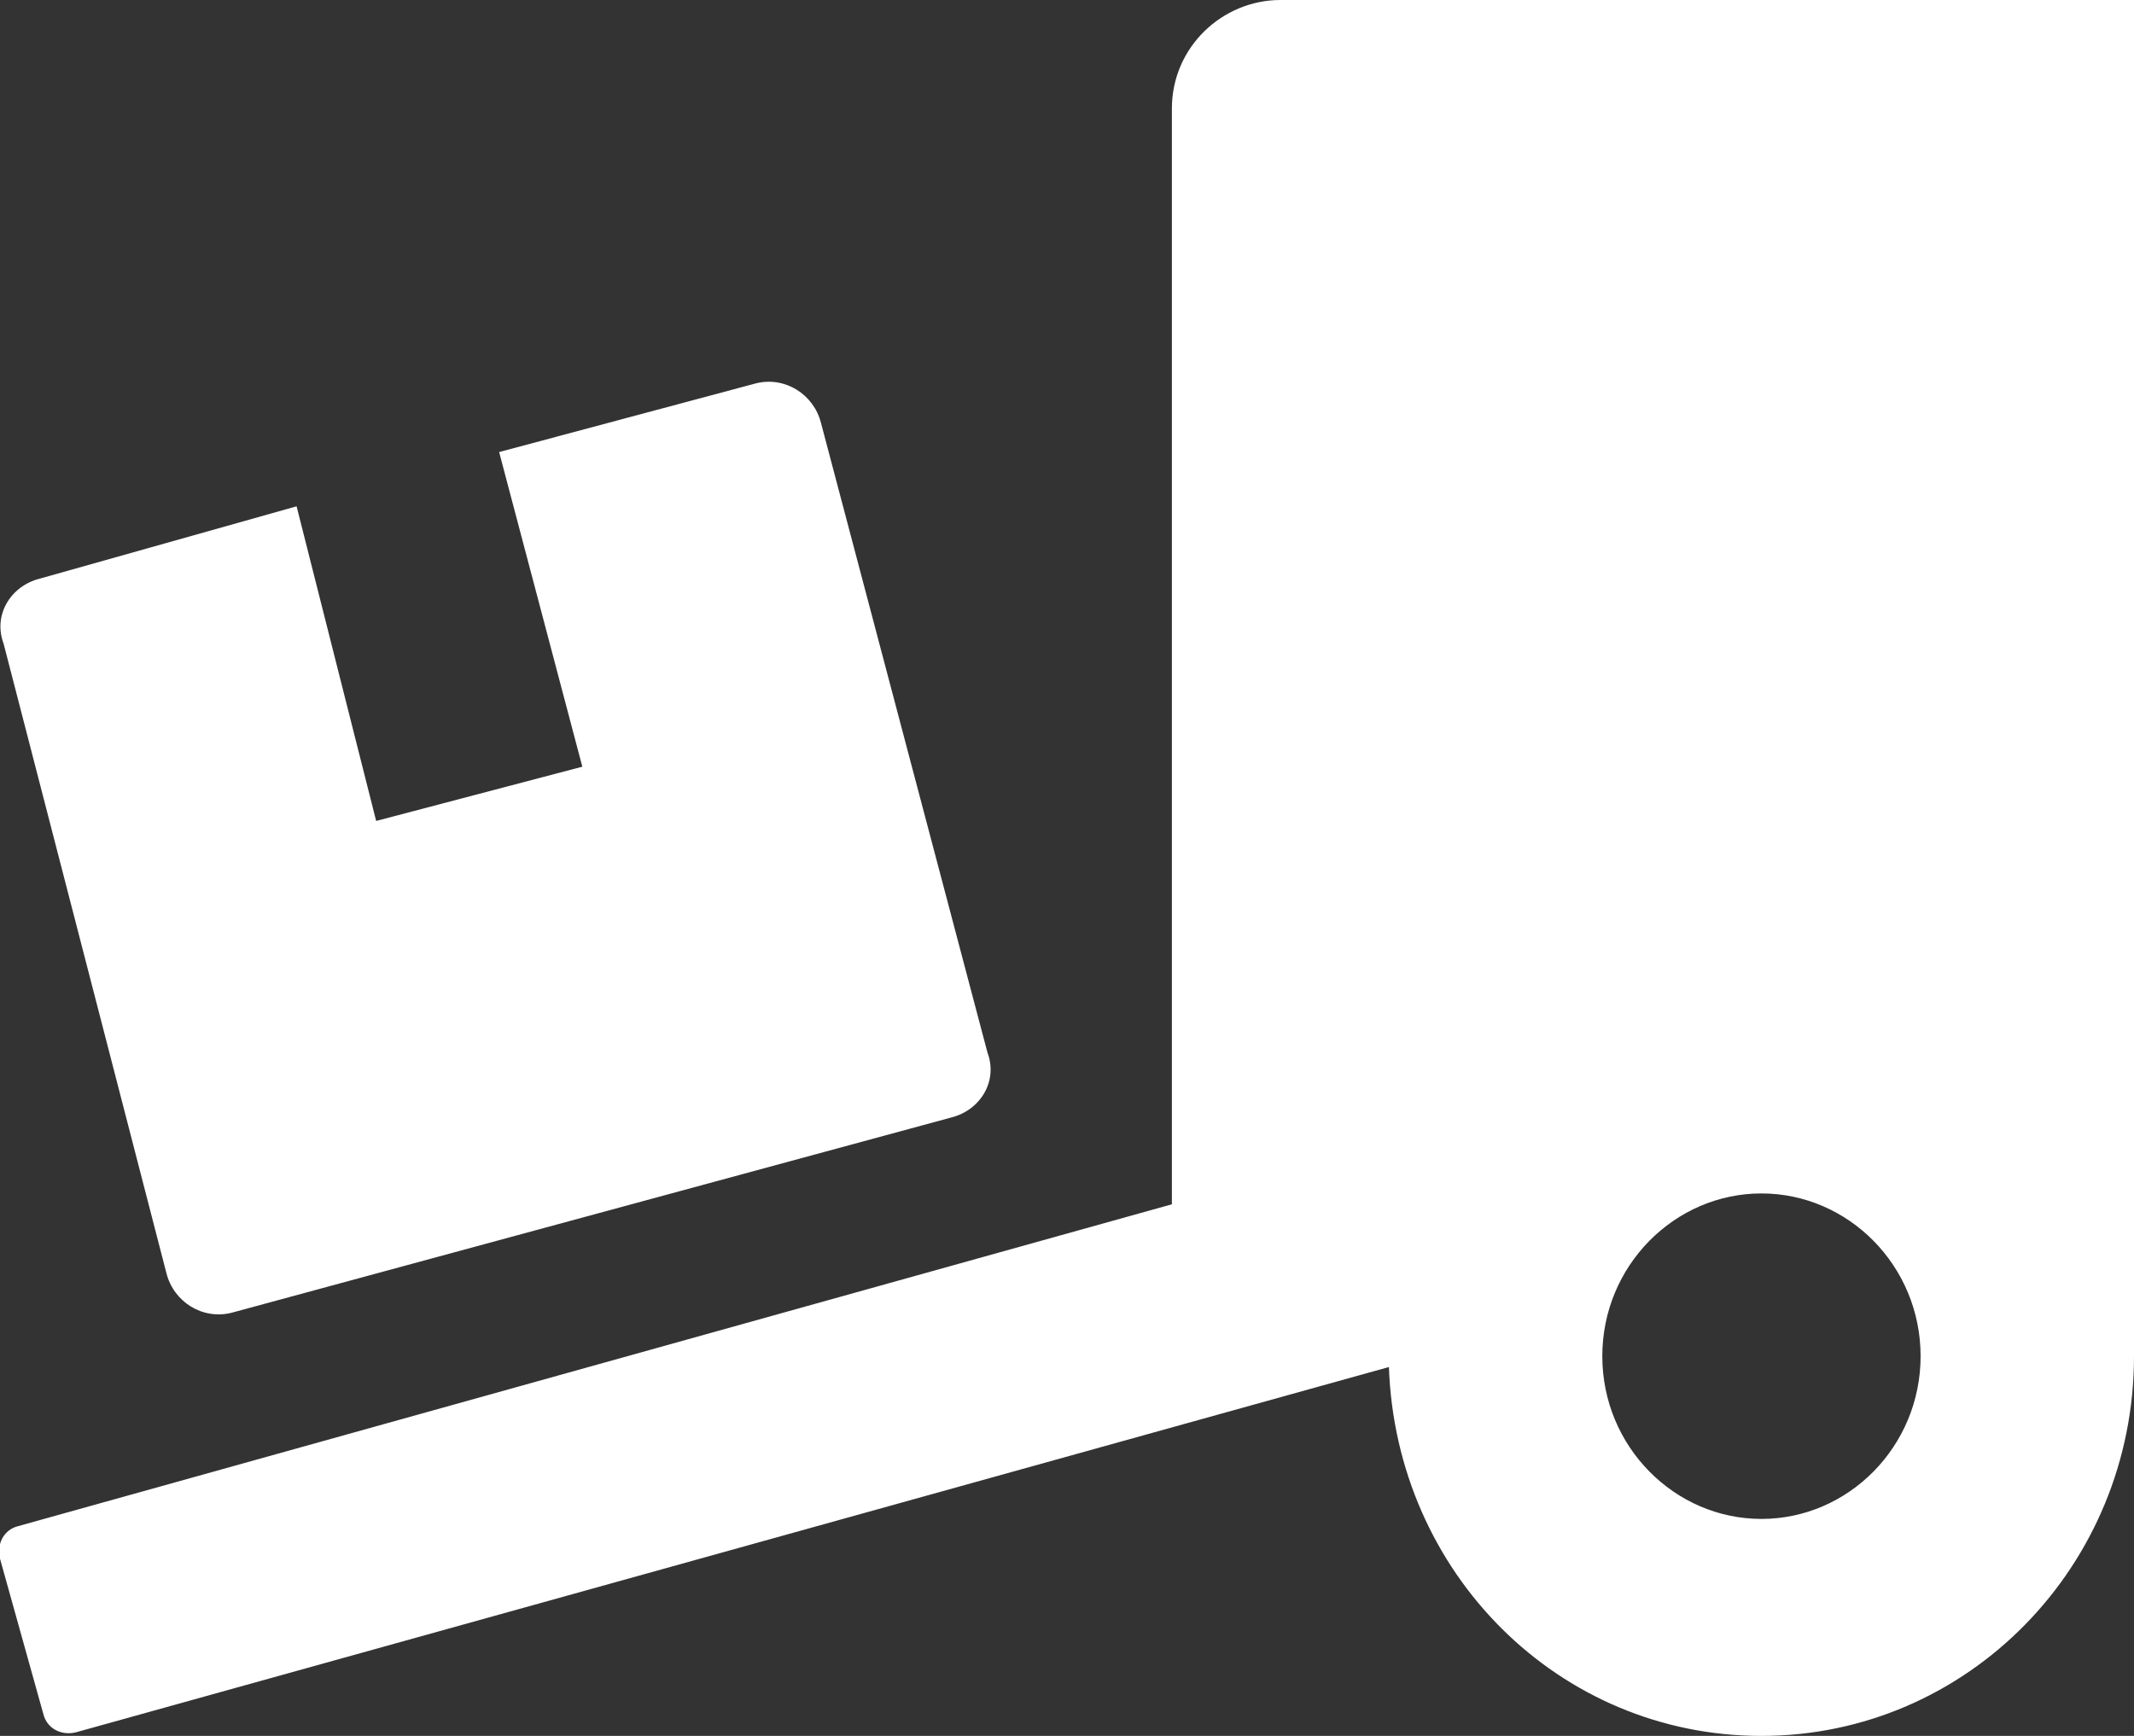<?xml version="1.0" encoding="utf-8"?>
<!-- Generator: Adobe Illustrator 25.0.0, SVG Export Plug-In . SVG Version: 6.00 Build 0)  -->
<svg version="1.1" id="Layer_1" xmlns="http://www.w3.org/2000/svg" xmlns:xlink="http://www.w3.org/1999/xlink" x="0px" y="0px"
	 viewBox="0 0 59 48" style="enable-background:new 0 0 59 48;" xml:space="preserve">
<rect x="0" y="0" width="59" height="48" fill="#333333" stroke="none"/>
<style type="text/css">
	.st0{fill:#FFFFFF;}
</style>
<path class="st0" d="M4.6,35.2c0.2,0.8,1,1.3,1.8,1.1l19.9-5.4c0.8-0.2,1.3-1,1-1.8l-4.6-17.4c-0.2-0.8-1-1.3-1.8-1.1l-7.1,1.9
	l2.3,8.7l-5.7,1.5L8.2,14L1.1,16c-0.8,0.2-1.3,1-1,1.8L4.6,35.2z M35.4,0c-1.6,0-3,1.3-3,3v30.3L0.5,42.2c-0.4,0.1-0.6,0.5-0.5,0.9
	l1.2,4.3c0.1,0.4,0.5,0.6,0.9,0.5l36.3-10.1C38.6,43.5,43.1,48,48.7,48C54.4,48,59,43.3,59,37.5V0H35.4z M48.7,42
	c-2.4,0-4.4-2-4.4-4.5c0-2.5,2-4.5,4.4-4.5s4.4,2,4.4,4.5C53.1,40,51.1,42,48.7,42z"/>
</svg>
